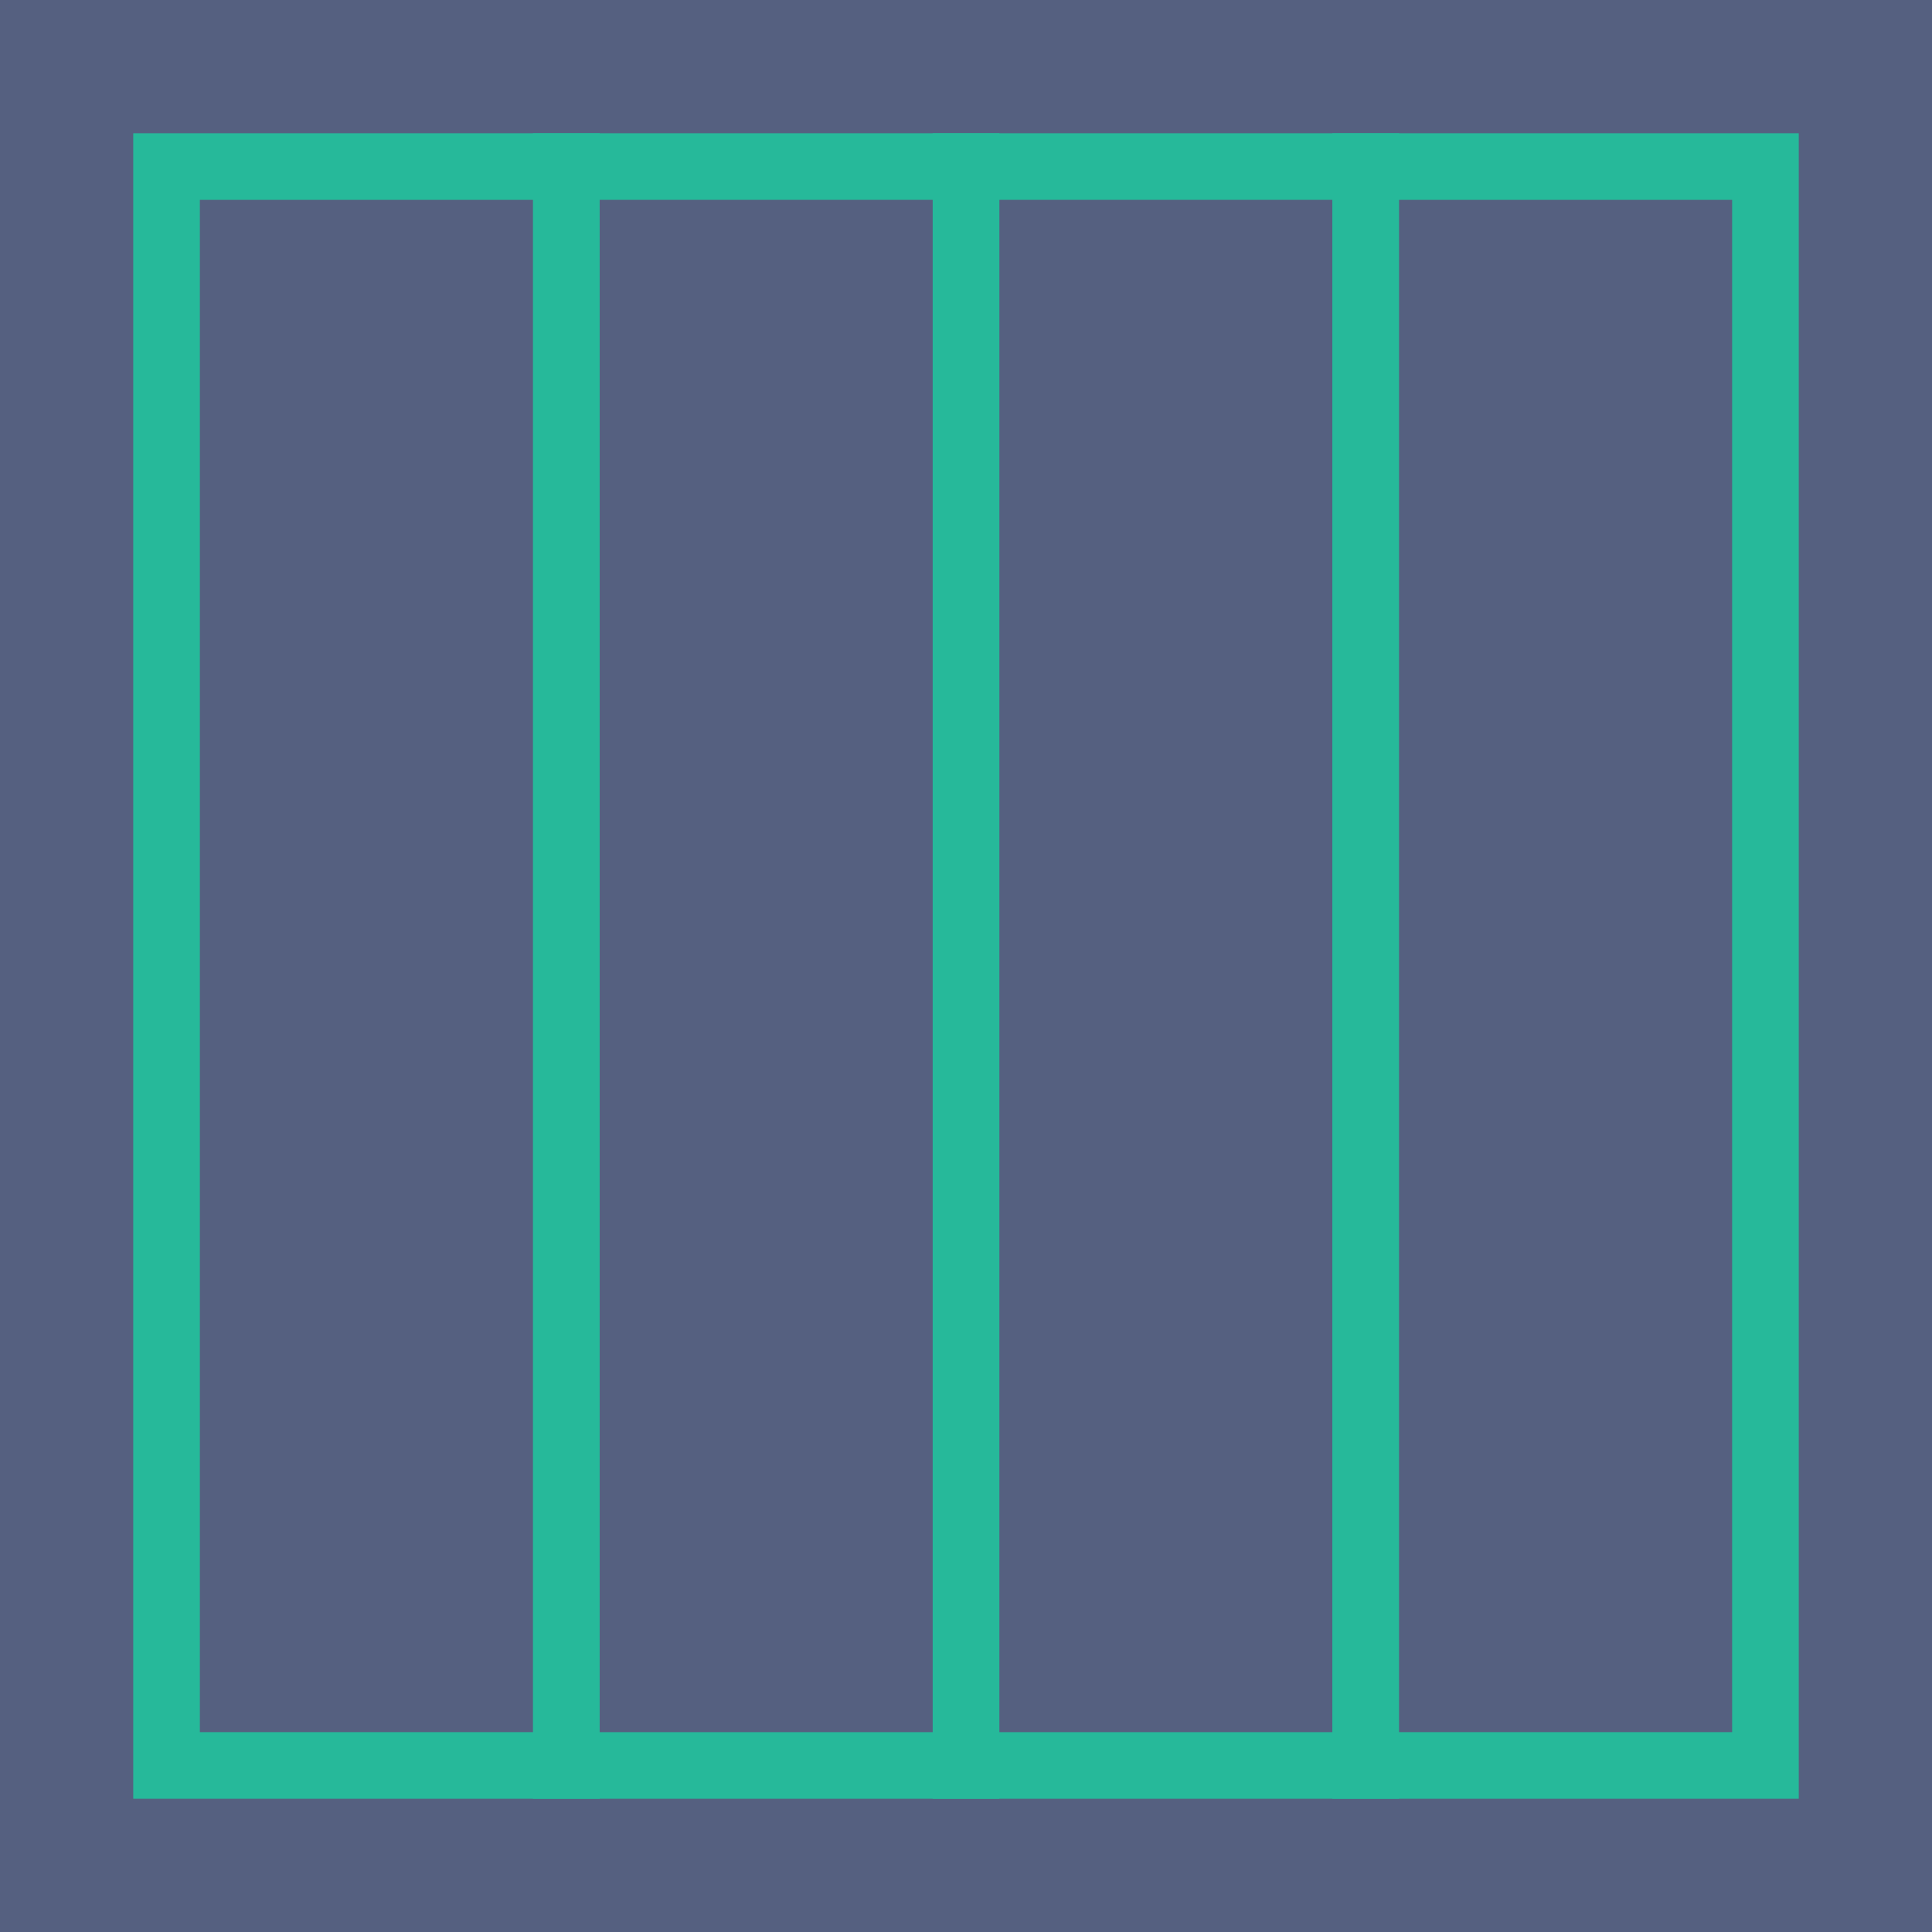 <?xml version="1.0" encoding="iso-8859-1"?>
<!-- Uploaded to: SVG Repo, www.svgrepo.com, Generator: SVG Repo Mixer Tools -->
<!DOCTYPE svg PUBLIC "-//W3C//DTD SVG 1.1//EN" "http://www.w3.org/Graphics/SVG/1.1/DTD/svg11.dtd">
<svg version="1.1" id="Capa_1" xmlns="http://www.w3.org/2000/svg" xmlns:xlink="http://www.w3.org/1999/xlink" 
	 viewBox="0 0 58 58" xml:space="preserve">
<g>
	<rect x="0" y="0" style="fill:#556080;" width="58" height="58"/>
	<g>
		<rect x="29" y="5" style="fill:#556080;" width="12" height="48"/>
		<path style="fill:#26B99A;" d="M42,54H28V4h14V54z M30,52h10V6H30V52z"/>
	</g>
	<g>
		<rect x="17" y="5" style="fill:#556080;" width="12" height="48"/>
		<path style="fill:#26B99A;" d="M30,54H16V4h14V54z M18,52h10V6H18V52z"/>
	</g>
	<g>
		<rect x="5" y="5" style="fill:#556080;" width="12" height="48"/>
		<path style="fill:#26B99A;" d="M18,54H4V4h14V54z M6,52h10V6H6V52z"/>
	</g>
	<g>
		<rect x="41" y="5" style="fill:#556080;" width="12" height="48"/>
		<path style="fill:#26B99A;" d="M54,54H40V4h14V54z M42,52h10V6H42V52z"/>
	</g>
</g>
</svg>